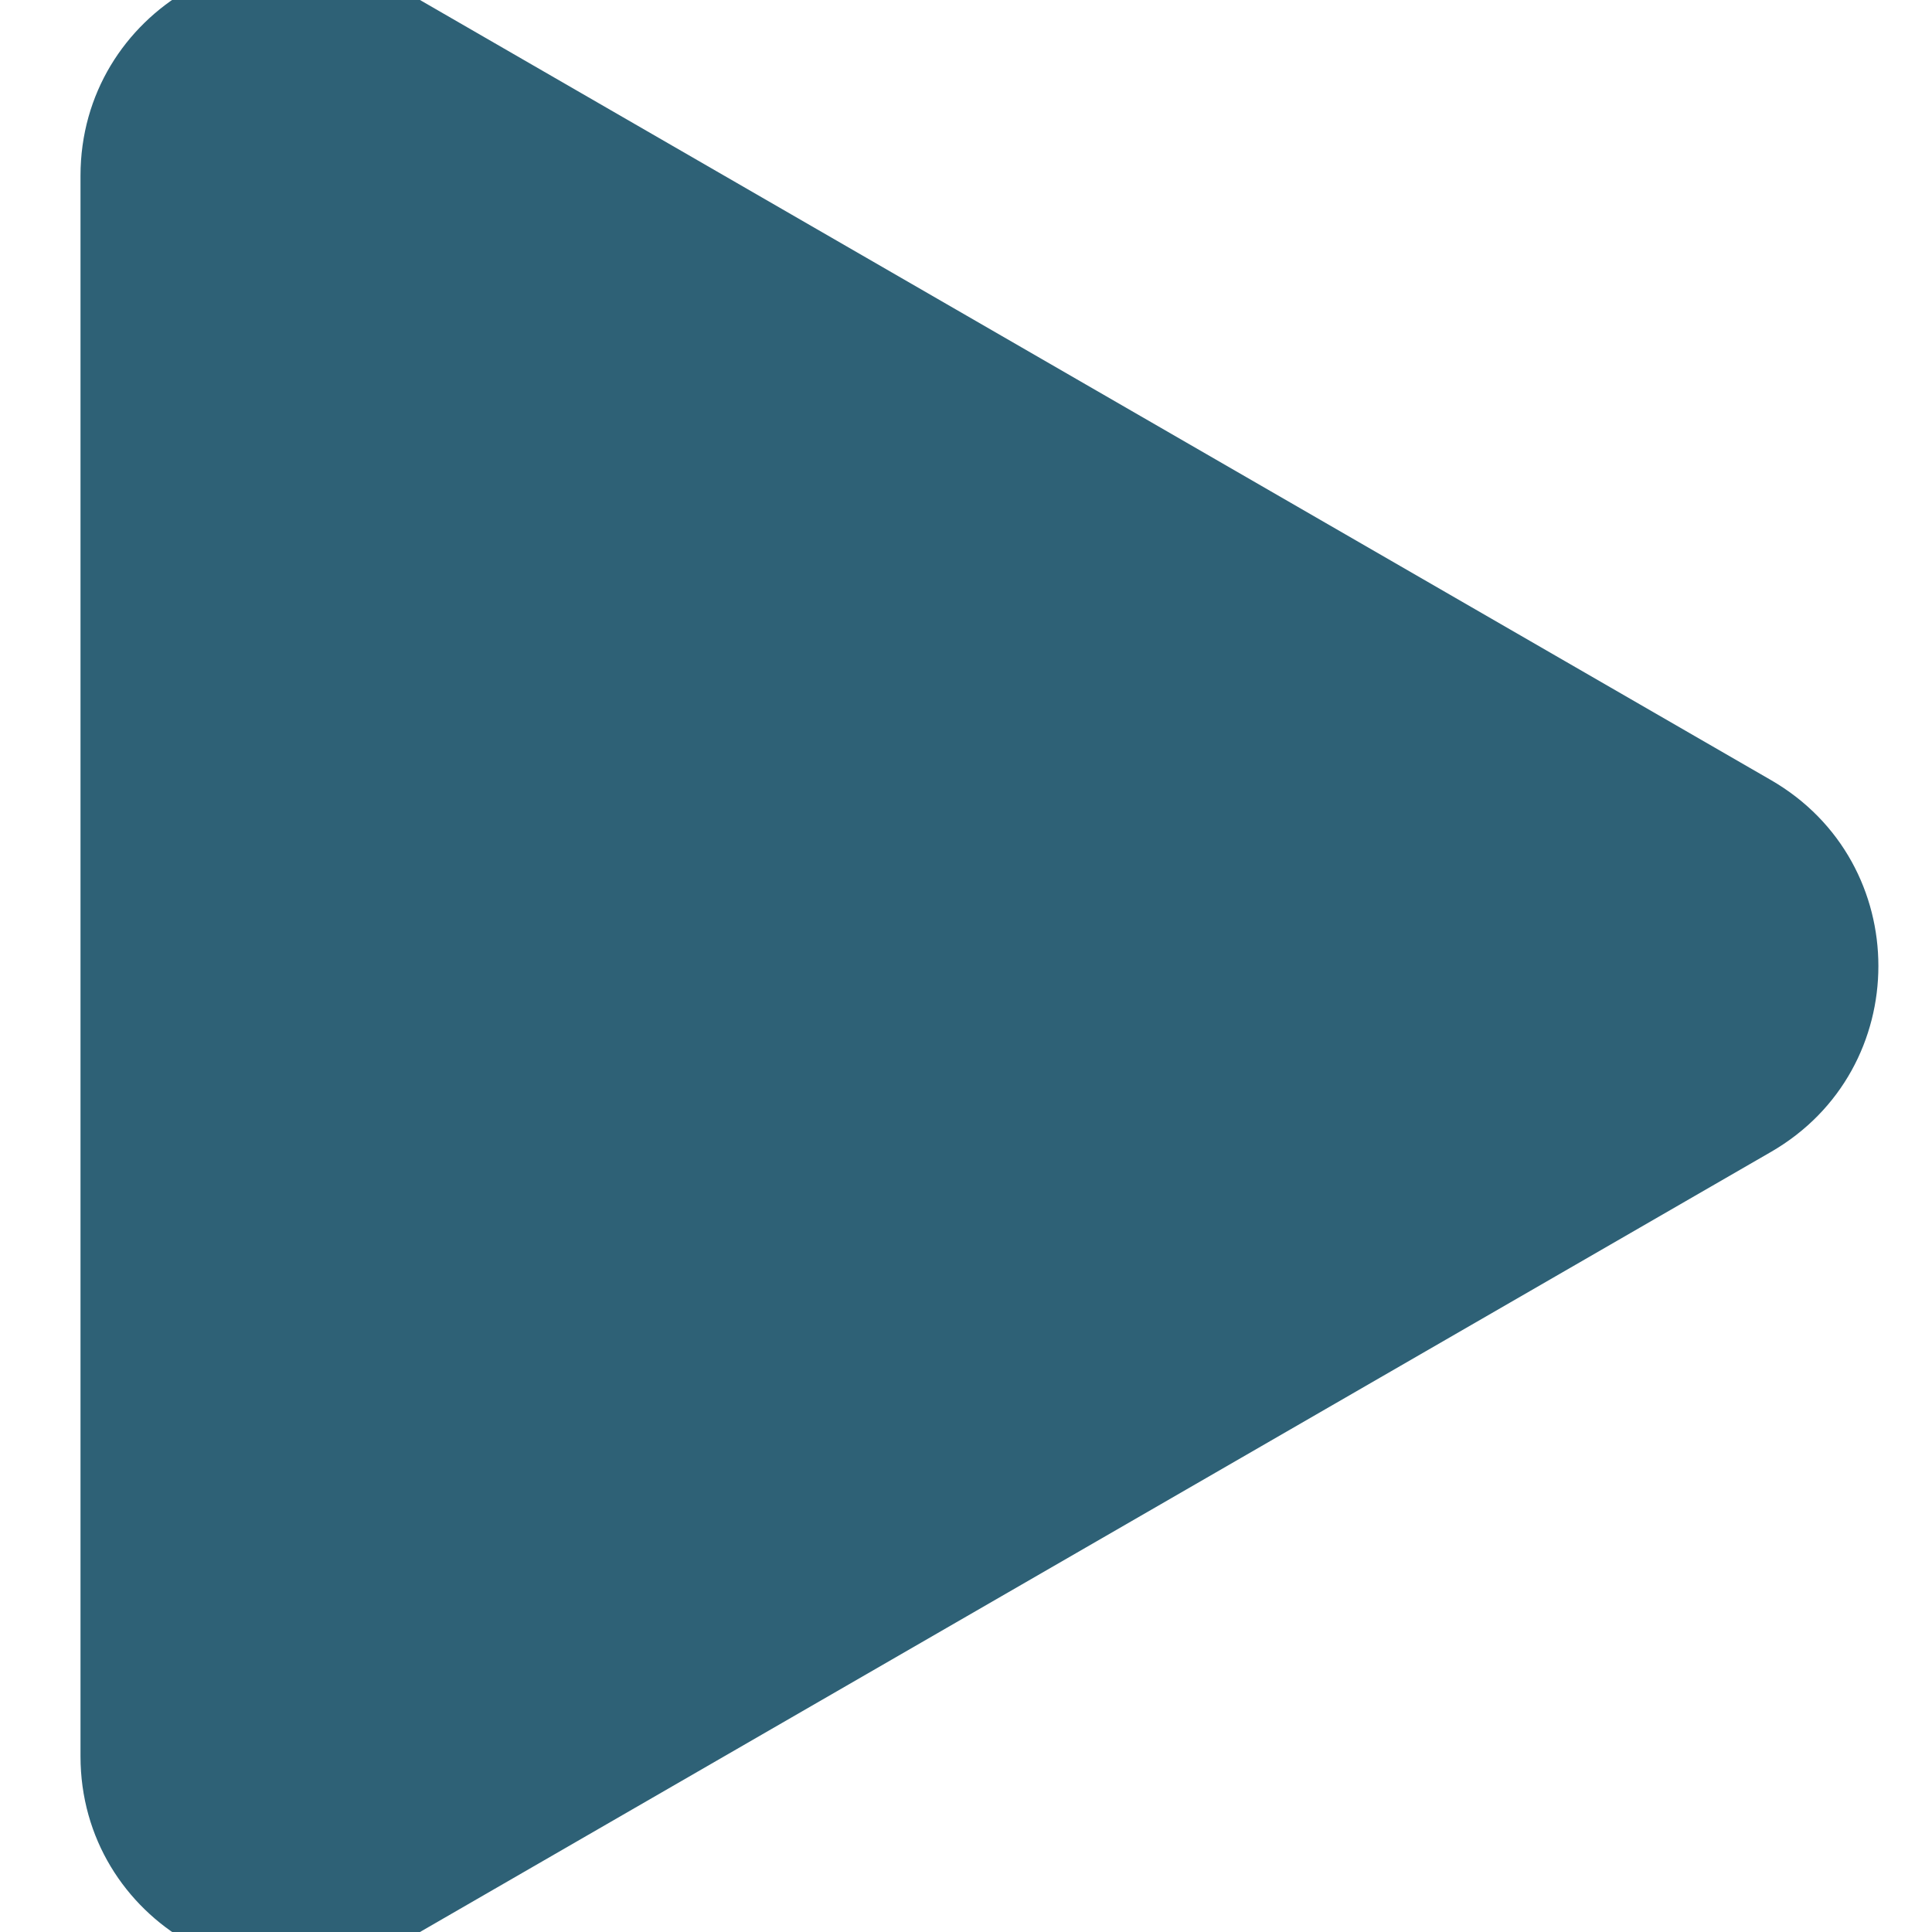 <svg width="12.5" height="12.5" viewBox="0 0 9 11" fill="none" preserveAspectRatio="xMidYmid slice" xmlns="http://www.w3.org/2000/svg">
<path d="M8.25 4.634C8.917 5.019 8.917 5.981 8.25 6.366L1.875 10.047C1.208 10.431 0.375 9.95 0.375 9.181V1.819C0.375 1.05 1.208 0.568 1.875 0.953L8.25 4.634Z" fill="#2E6176"/>
</svg>
